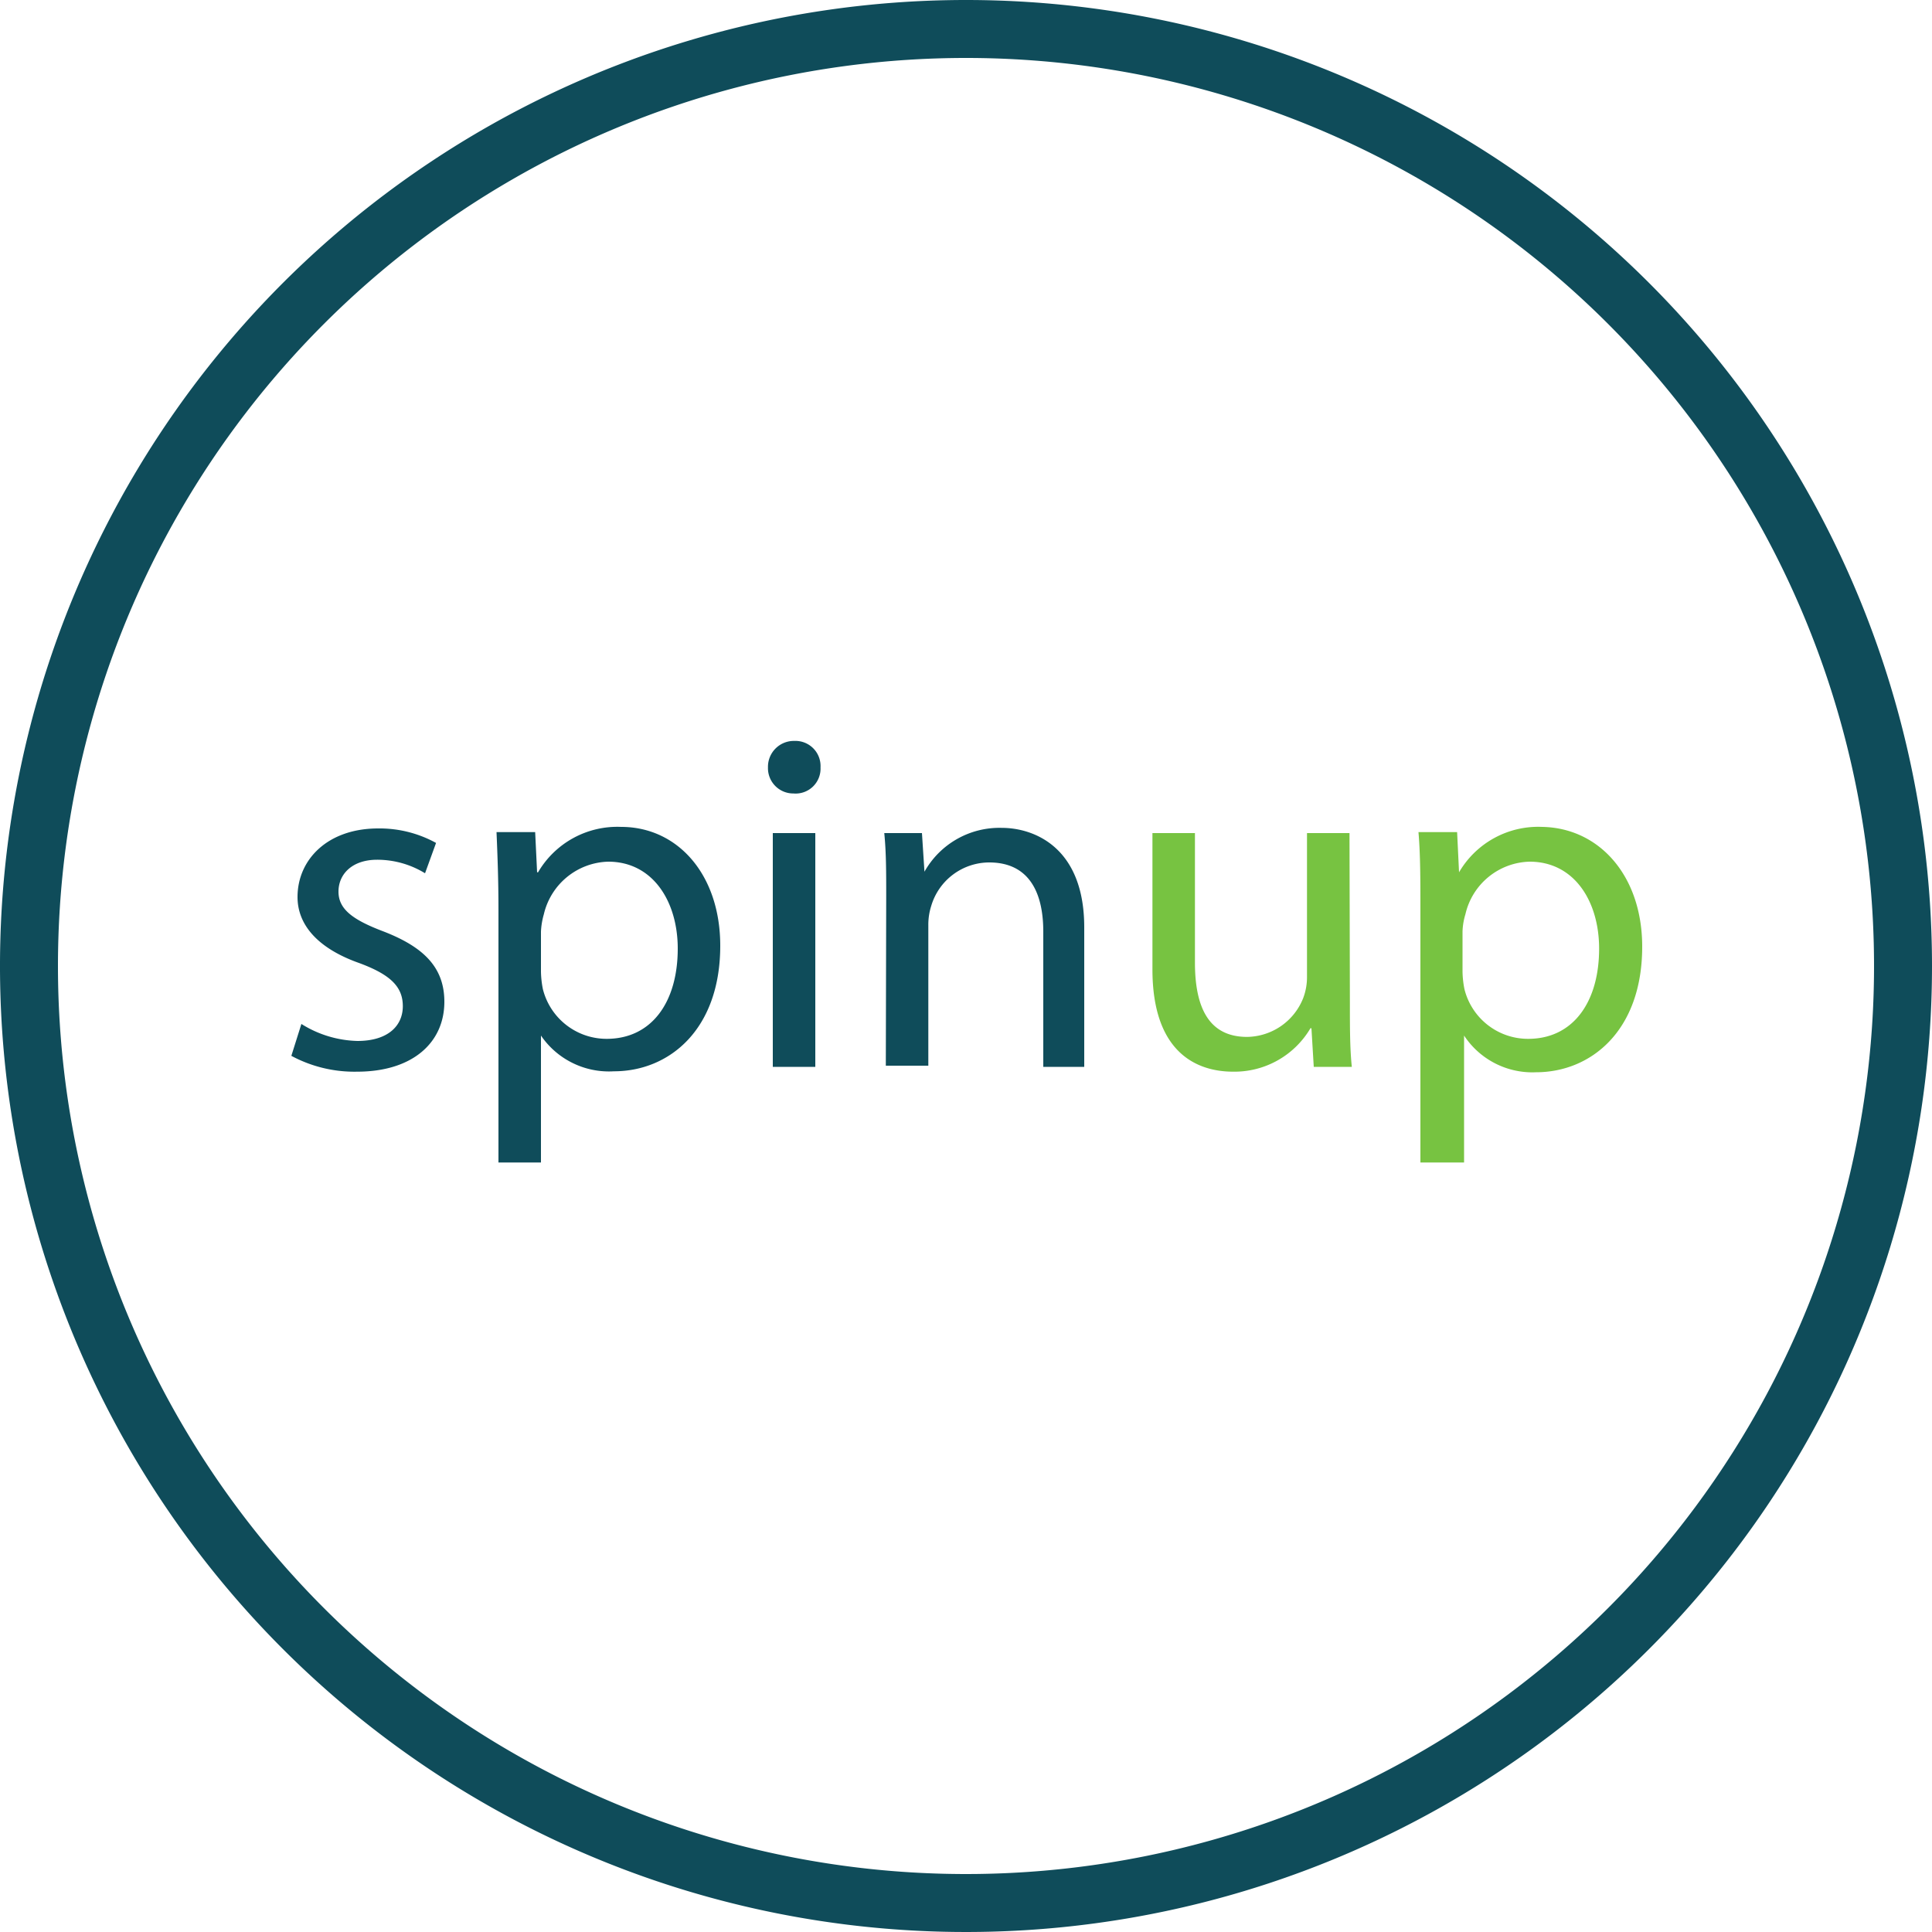 <?xml version="1.0" encoding="UTF-8"?> <svg xmlns="http://www.w3.org/2000/svg" width="100" height="100" viewBox="0 0 100 100"><defs><style>.cls-1{fill:#0f4c5a;}.cls-2{fill:#77c341;}</style></defs><g id="Ebene_2" data-name="Ebene 2"><g id="Ebene_2-2" data-name="Ebene 2"><path class="cls-1" d="M50,3A47,47,0,1,1,3,50,47,47,0,0,1,50,3m0-3a50,50,0,1,0,50,50A50,50,0,0,0,50,0Z"></path><path class="cls-1" d="M15.6,53a5.72,5.72,0,0,0,2.9.88c1.6,0,2.35-.8,2.35-1.8s-.63-1.63-2.25-2.23c-2.18-.77-3.2-2-3.2-3.42,0-1.95,1.57-3.55,4.17-3.55a6.06,6.06,0,0,1,3,.75L22,45.2a4.73,4.73,0,0,0-2.48-.7c-1.3,0-2,.75-2,1.65s.72,1.45,2.3,2.05C21.9,49,23,50.05,23,51.85c0,2.12-1.65,3.62-4.52,3.62a6.89,6.89,0,0,1-3.4-.82Z"></path><path class="cls-1" d="M25.8,47.07c0-1.55-.05-2.8-.1-4h2l.1,2.08h.05a4.75,4.75,0,0,1,4.3-2.35c2.93,0,5.13,2.47,5.13,6.15,0,4.35-2.65,6.5-5.5,6.5A4.26,4.26,0,0,1,28,53.6H28v6.57H25.8ZM28,50.3a5.06,5.06,0,0,0,.1.9,3.4,3.4,0,0,0,3.3,2.57c2.33,0,3.68-1.9,3.68-4.67,0-2.43-1.28-4.5-3.6-4.5a3.52,3.52,0,0,0-3.33,2.72,3.85,3.85,0,0,0-.15.9Z"></path><path class="cls-1" d="M42.47,39.72a1.29,1.29,0,0,1-1.4,1.35,1.31,1.31,0,0,1-1.32-1.35,1.34,1.34,0,0,1,1.37-1.37A1.3,1.3,0,0,1,42.47,39.72ZM40,55.22V43.12h2.2v12.1Z"></path><path class="cls-1" d="M45.87,46.4c0-1.25,0-2.28-.1-3.28h1.95l.13,2h0a4.45,4.45,0,0,1,4-2.27c1.67,0,4.27,1,4.27,5.15v7.22H54v-7c0-2-.72-3.58-2.8-3.58a3.14,3.14,0,0,0-3,2.25,3.2,3.2,0,0,0-.15,1v7.27h-2.2Z"></path><path class="cls-2" d="M69.87,51.92c0,1.25,0,2.35.1,3.3H68l-.12-2h-.05a4.57,4.57,0,0,1-4,2.25c-1.9,0-4.18-1-4.18-5.3V43.12h2.2v6.7c0,2.3.7,3.85,2.7,3.85a3.17,3.17,0,0,0,2.9-2,3.06,3.06,0,0,0,.2-1.12V43.12h2.2Z"></path><path class="cls-2" d="M73.52,47.07c0-1.55,0-2.8-.1-4h2l.1,2.08h0a4.74,4.74,0,0,1,4.3-2.35C82.77,42.85,85,45.32,85,49c0,4.35-2.65,6.5-5.5,6.5a4.23,4.23,0,0,1-3.72-1.9h0v6.57H73.52ZM75.7,50.3a5.06,5.06,0,0,0,.1.9,3.39,3.39,0,0,0,3.3,2.57c2.32,0,3.67-1.9,3.67-4.67,0-2.43-1.27-4.5-3.6-4.5a3.5,3.5,0,0,0-3.32,2.72,3.39,3.39,0,0,0-.15.9Z"></path></g></g></svg> 